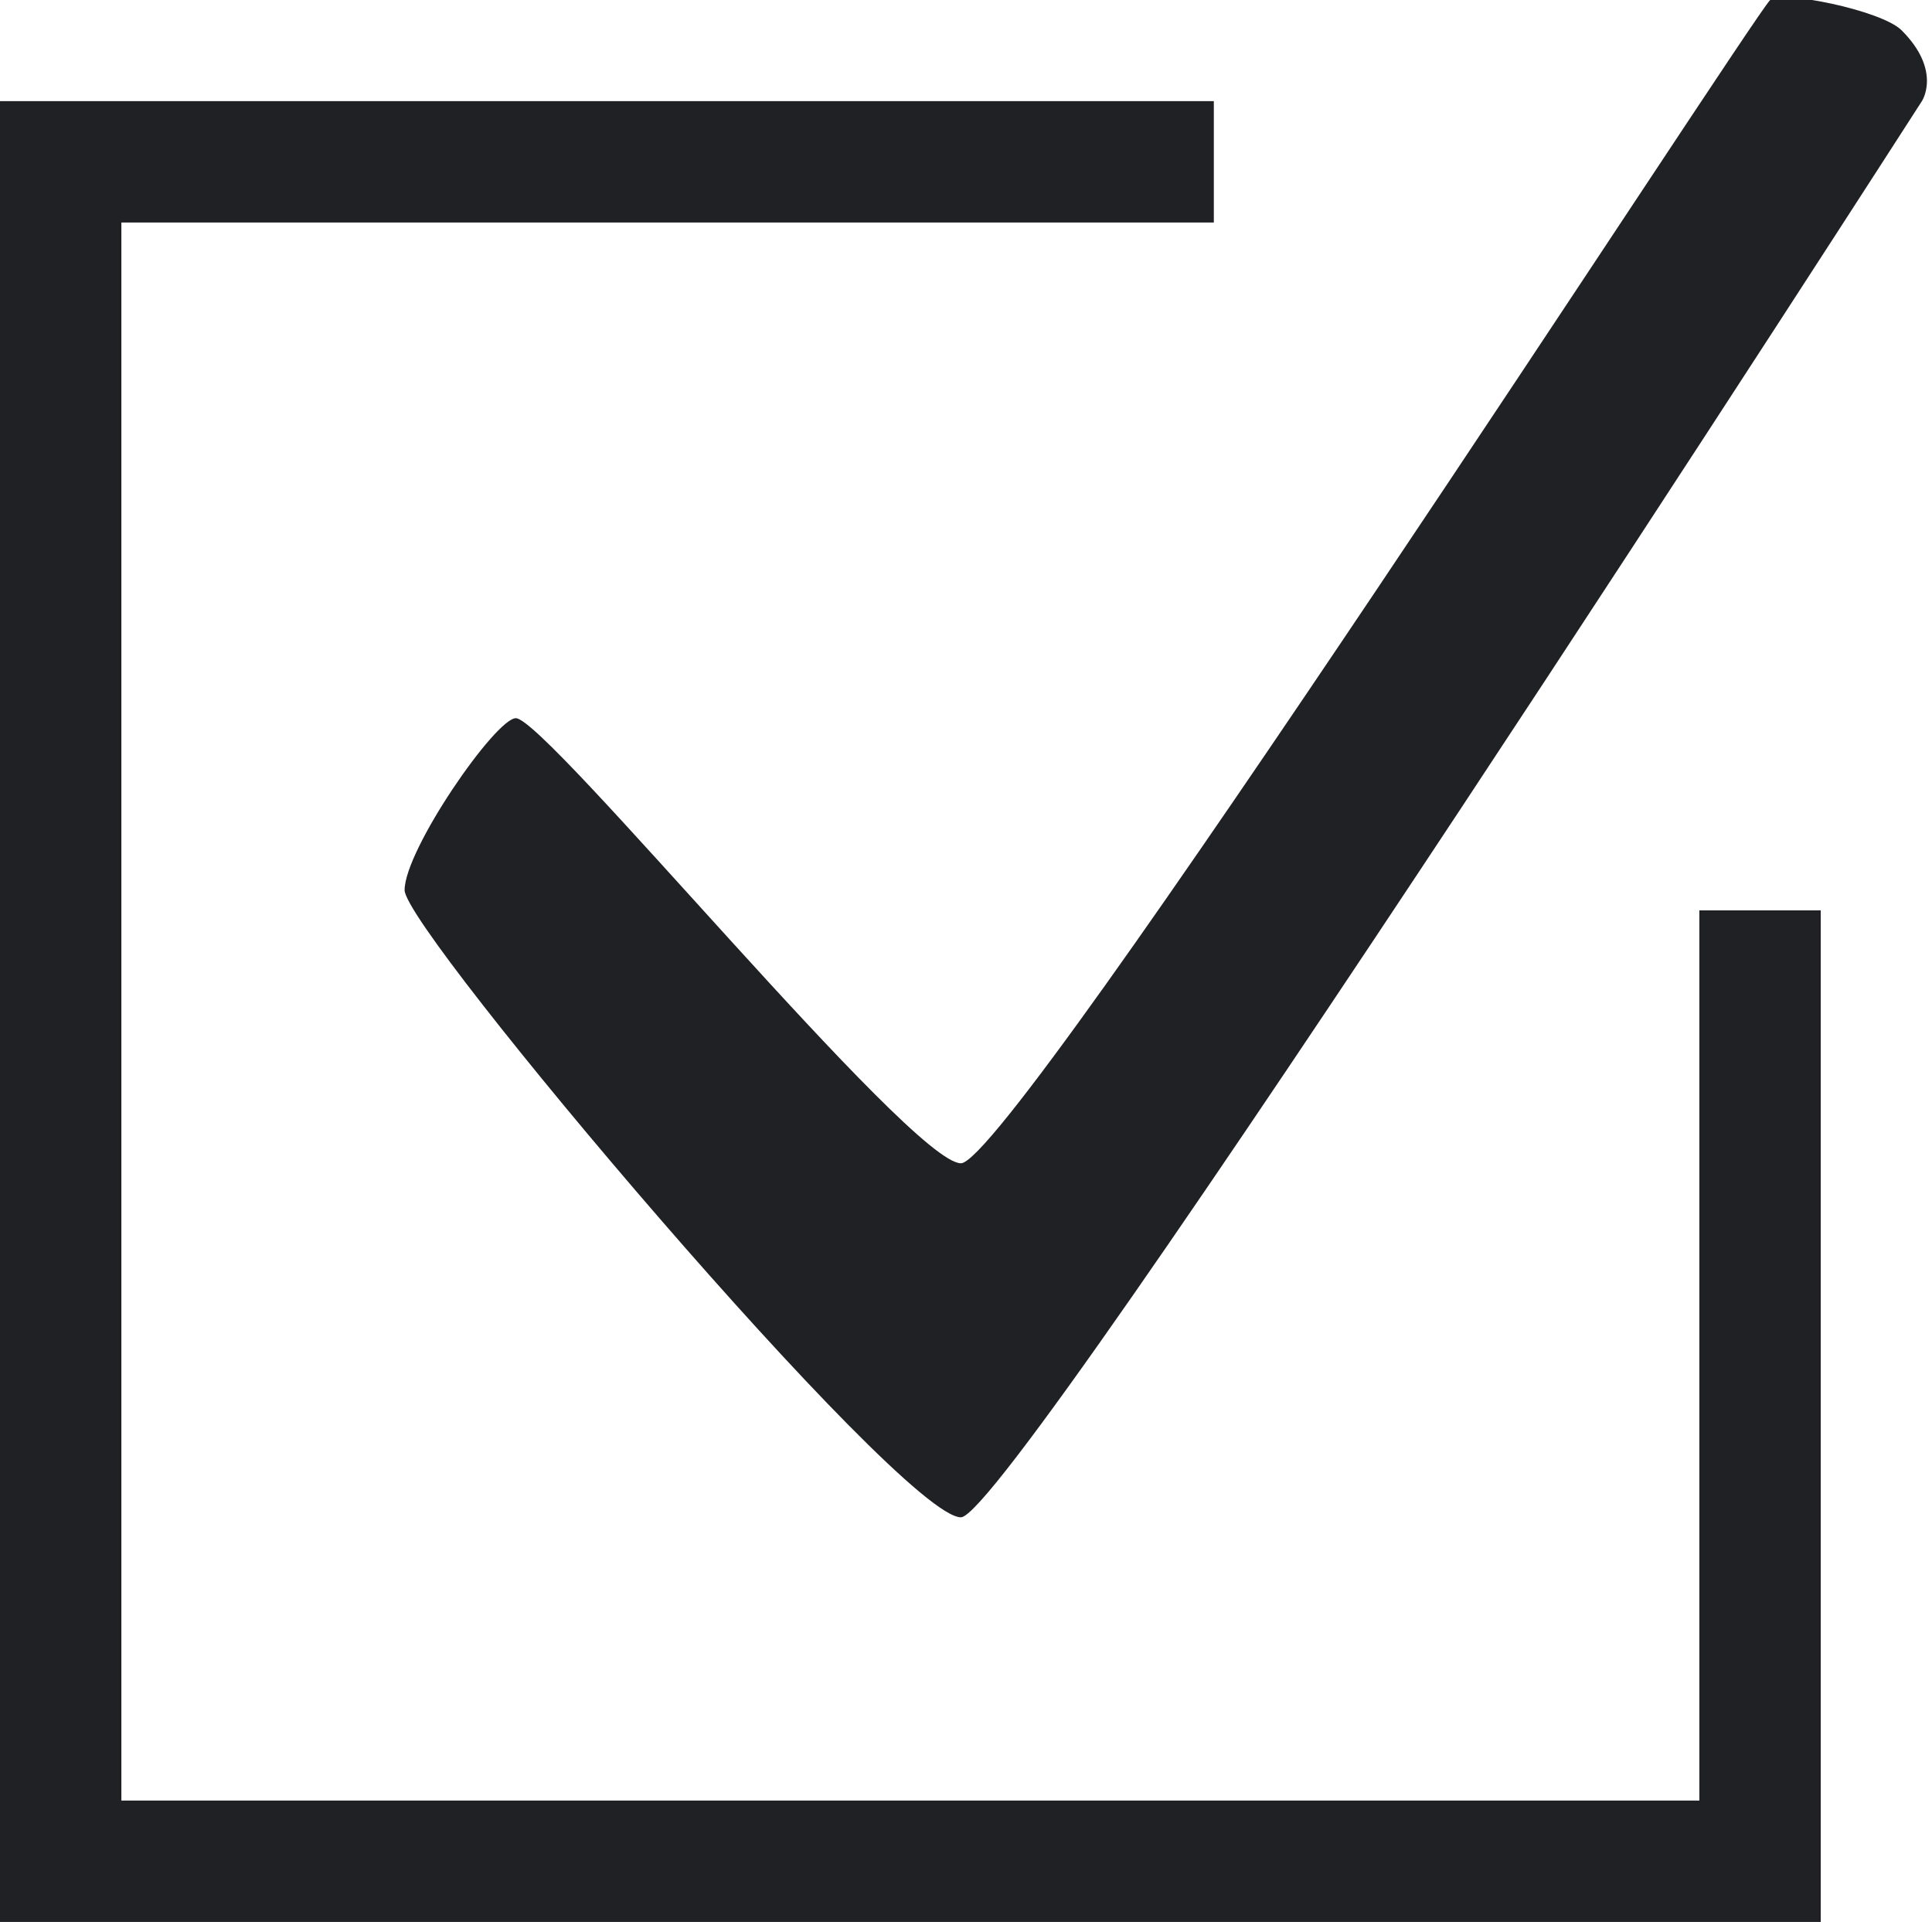 <?xml version="1.0" encoding="utf-8"?>
<!-- Generator: Adobe Illustrator 22.1.0, SVG Export Plug-In . SVG Version: 6.00 Build 0)  -->
<svg role="img" version="1.1" id="Layer_1" xmlns="http://www.w3.org/2000/svg" xmlns:xlink="http://www.w3.org/1999/xlink" x="0px" y="0px"
	 viewBox="0 0 19.1 19" style="enable-background:new 0 0 19.1 19;" xml:space="preserve">
<style type="text/css">
	.st0{fill:none;}
	.st1{fill:#202124;}
</style>
<polygon class="st0" points="1.2,17.8 16.8,17.8 16.8,9 12,9 12,2.2 1.2,2.2 "/>
<polygon class="st1" points="16.8,17.8 1.2,17.8 1.2,2.2 12,2.2 12,1 0,1 0,19 18,19 18,9 16.8,9 "/>
<g>
	<path class="st1" d="M9.5,15C8.9,15,4,9.2,4,8.8c0-0.4,0.9-1.7,1.1-1.7c0.3,0,3.9,4.4,4.4,4.4s7.8-11.3,8-11.5
		c0.1-0.1,1.1,0.1,1.3,0.3C19.2,0.7,19,1,19,1S10,15,9.5,15z"/>
</g>
</svg>
